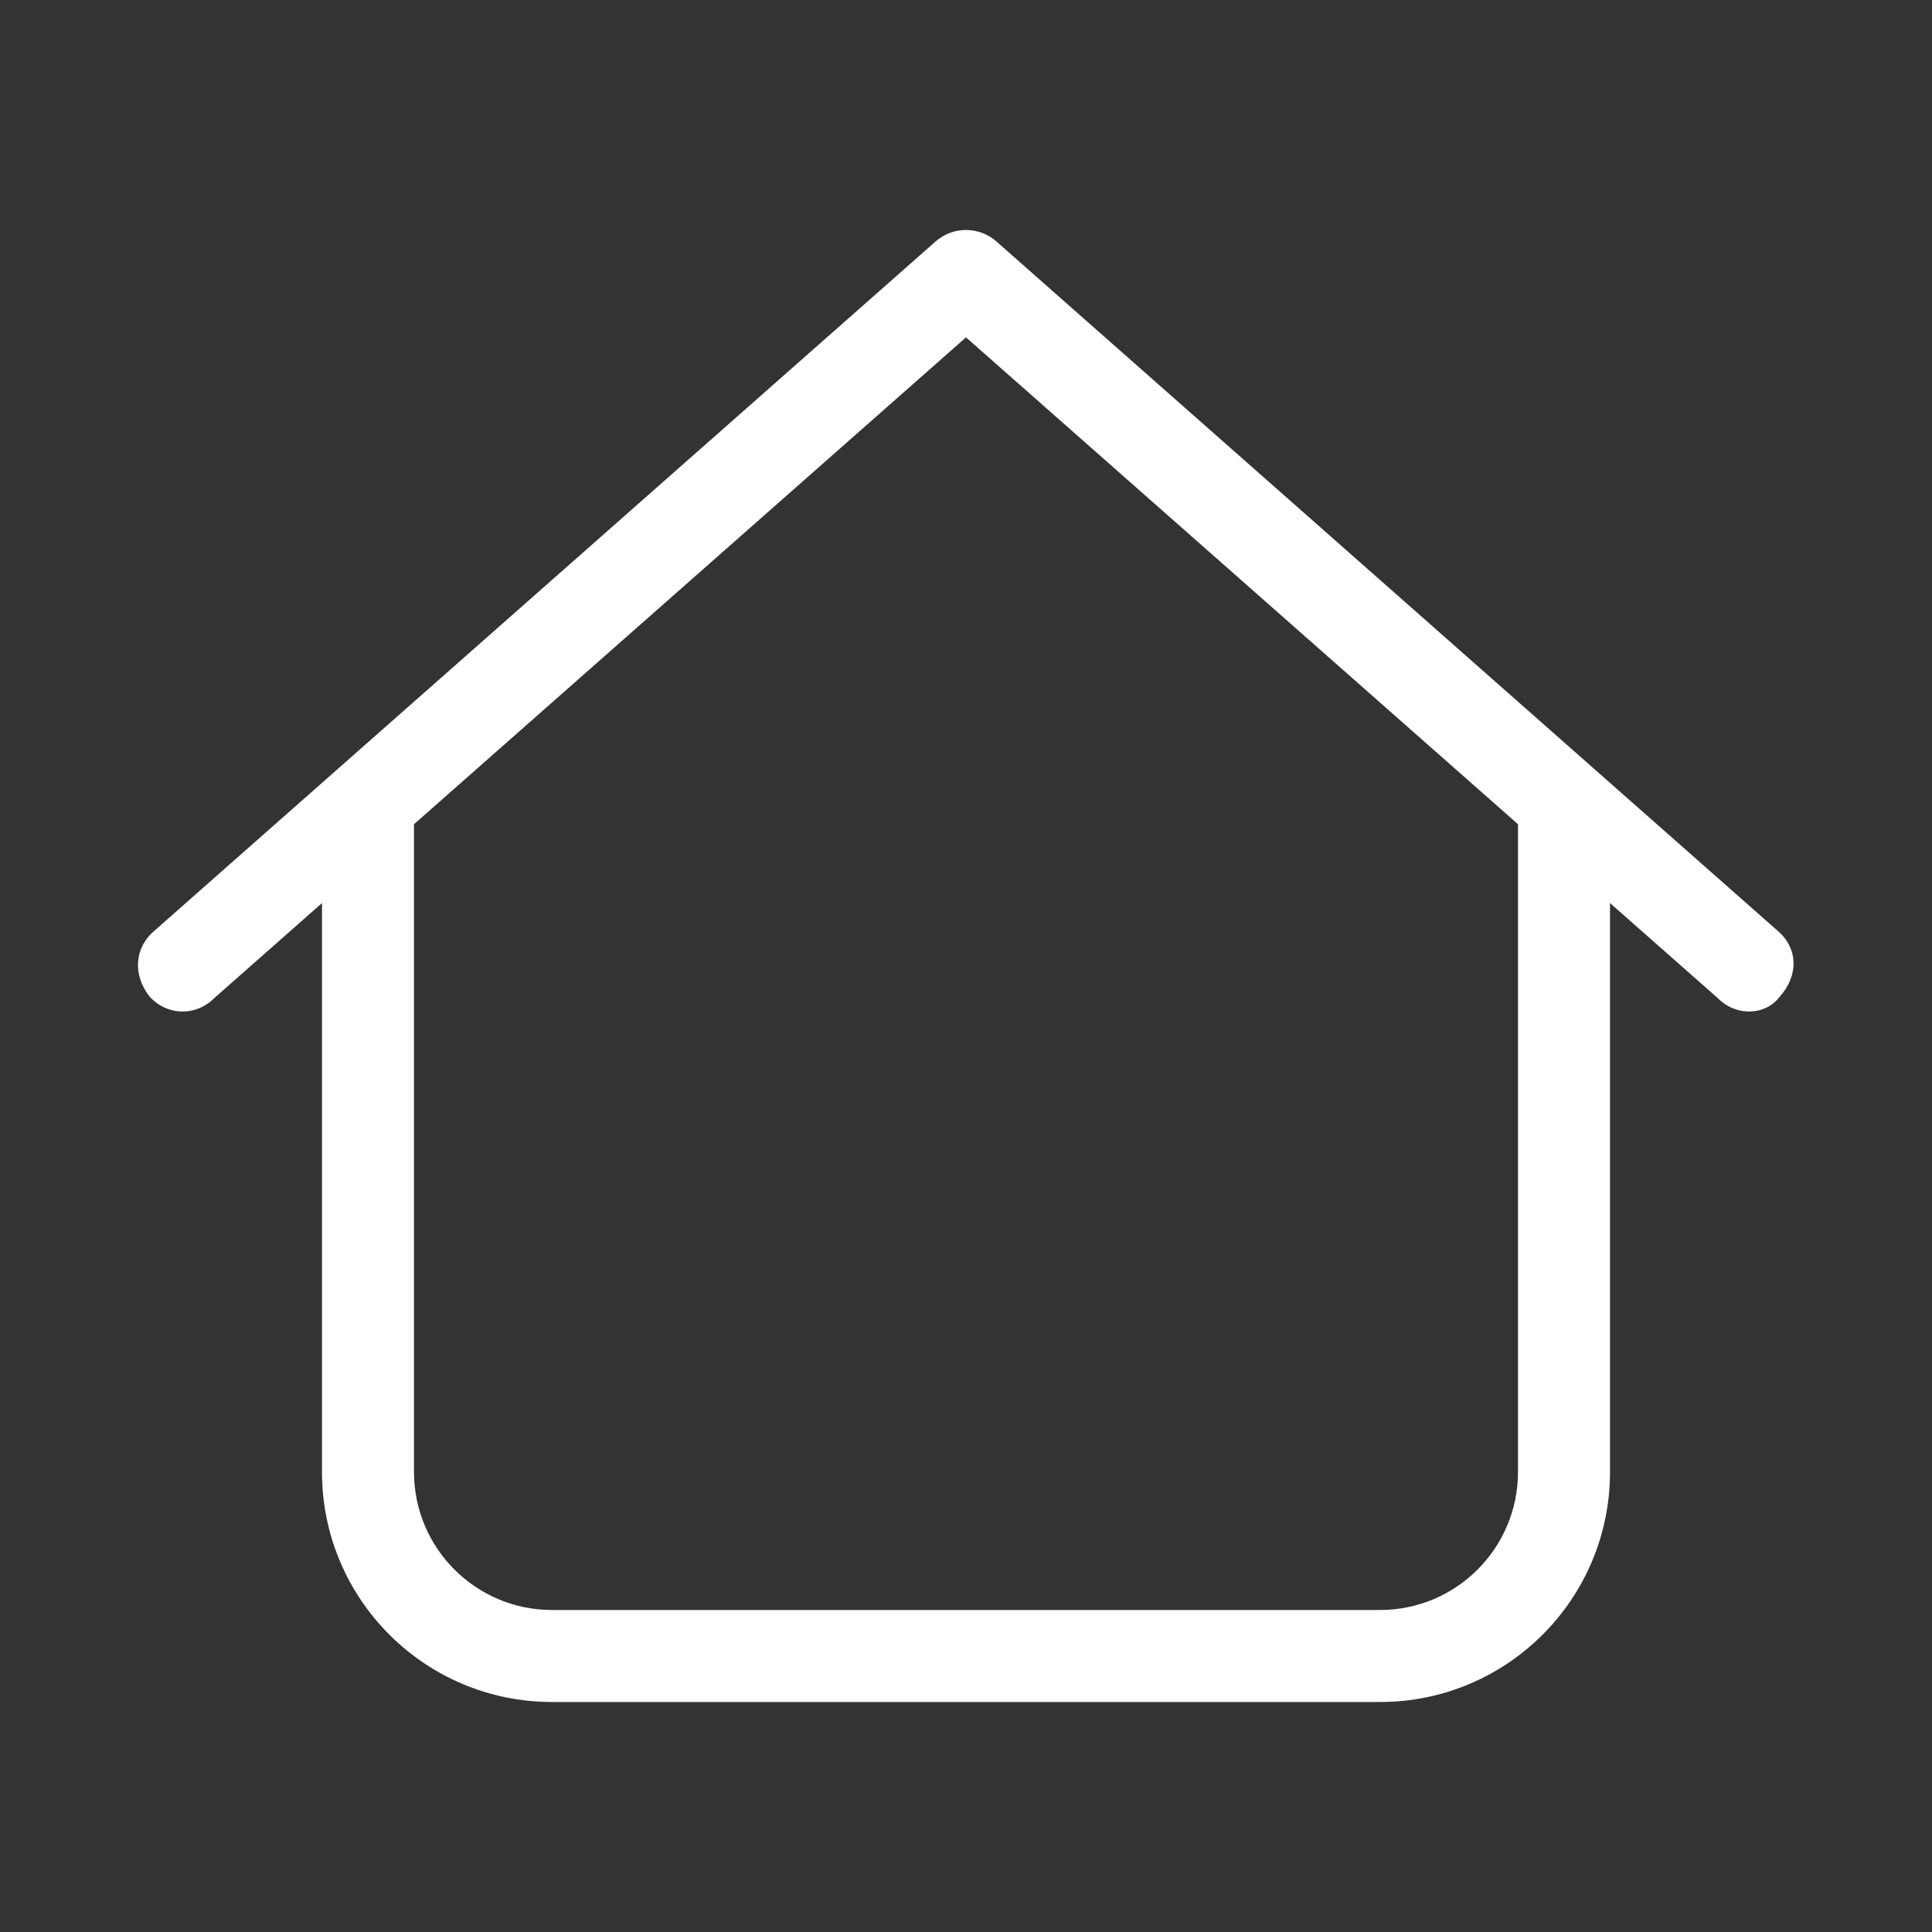 <svg width="21" height="21" viewBox="0 0 21 21" fill="none" xmlns="http://www.w3.org/2000/svg">
<rect x="0" y="0" width="21" height="21" fill="#333333" stroke="none"/>
<g clip-path="url(#clip0_4528_6915)">
<path d="M10.169 2.625C10.359 2.458 10.641 2.458 10.831 2.625L19.331 10.125C19.538 10.306 19.556 10.597 19.347 10.831C19.194 11.037 18.875 11.056 18.669 10.847L17.5 9.816V16C17.5 17.381 16.381 18.5 15 18.5H6C4.619 18.5 3.5 17.381 3.5 16V9.816L2.331 10.847C2.124 11.056 1.808 11.037 1.625 10.831C1.442 10.597 1.462 10.306 1.669 10.125L10.169 2.625ZM4.5 8.959V16C4.5 16.828 5.172 17.5 6 17.5H15C15.828 17.5 16.5 16.828 16.5 16V8.959L10.5 3.667L4.5 8.959Z" fill="white"/>
</g>
<defs>
<clipPath id="clip0_4528_6915">
<rect width="18" height="16" fill="white" transform="translate(1.5 2.5)"/>
</clipPath>
</defs>
</svg>
